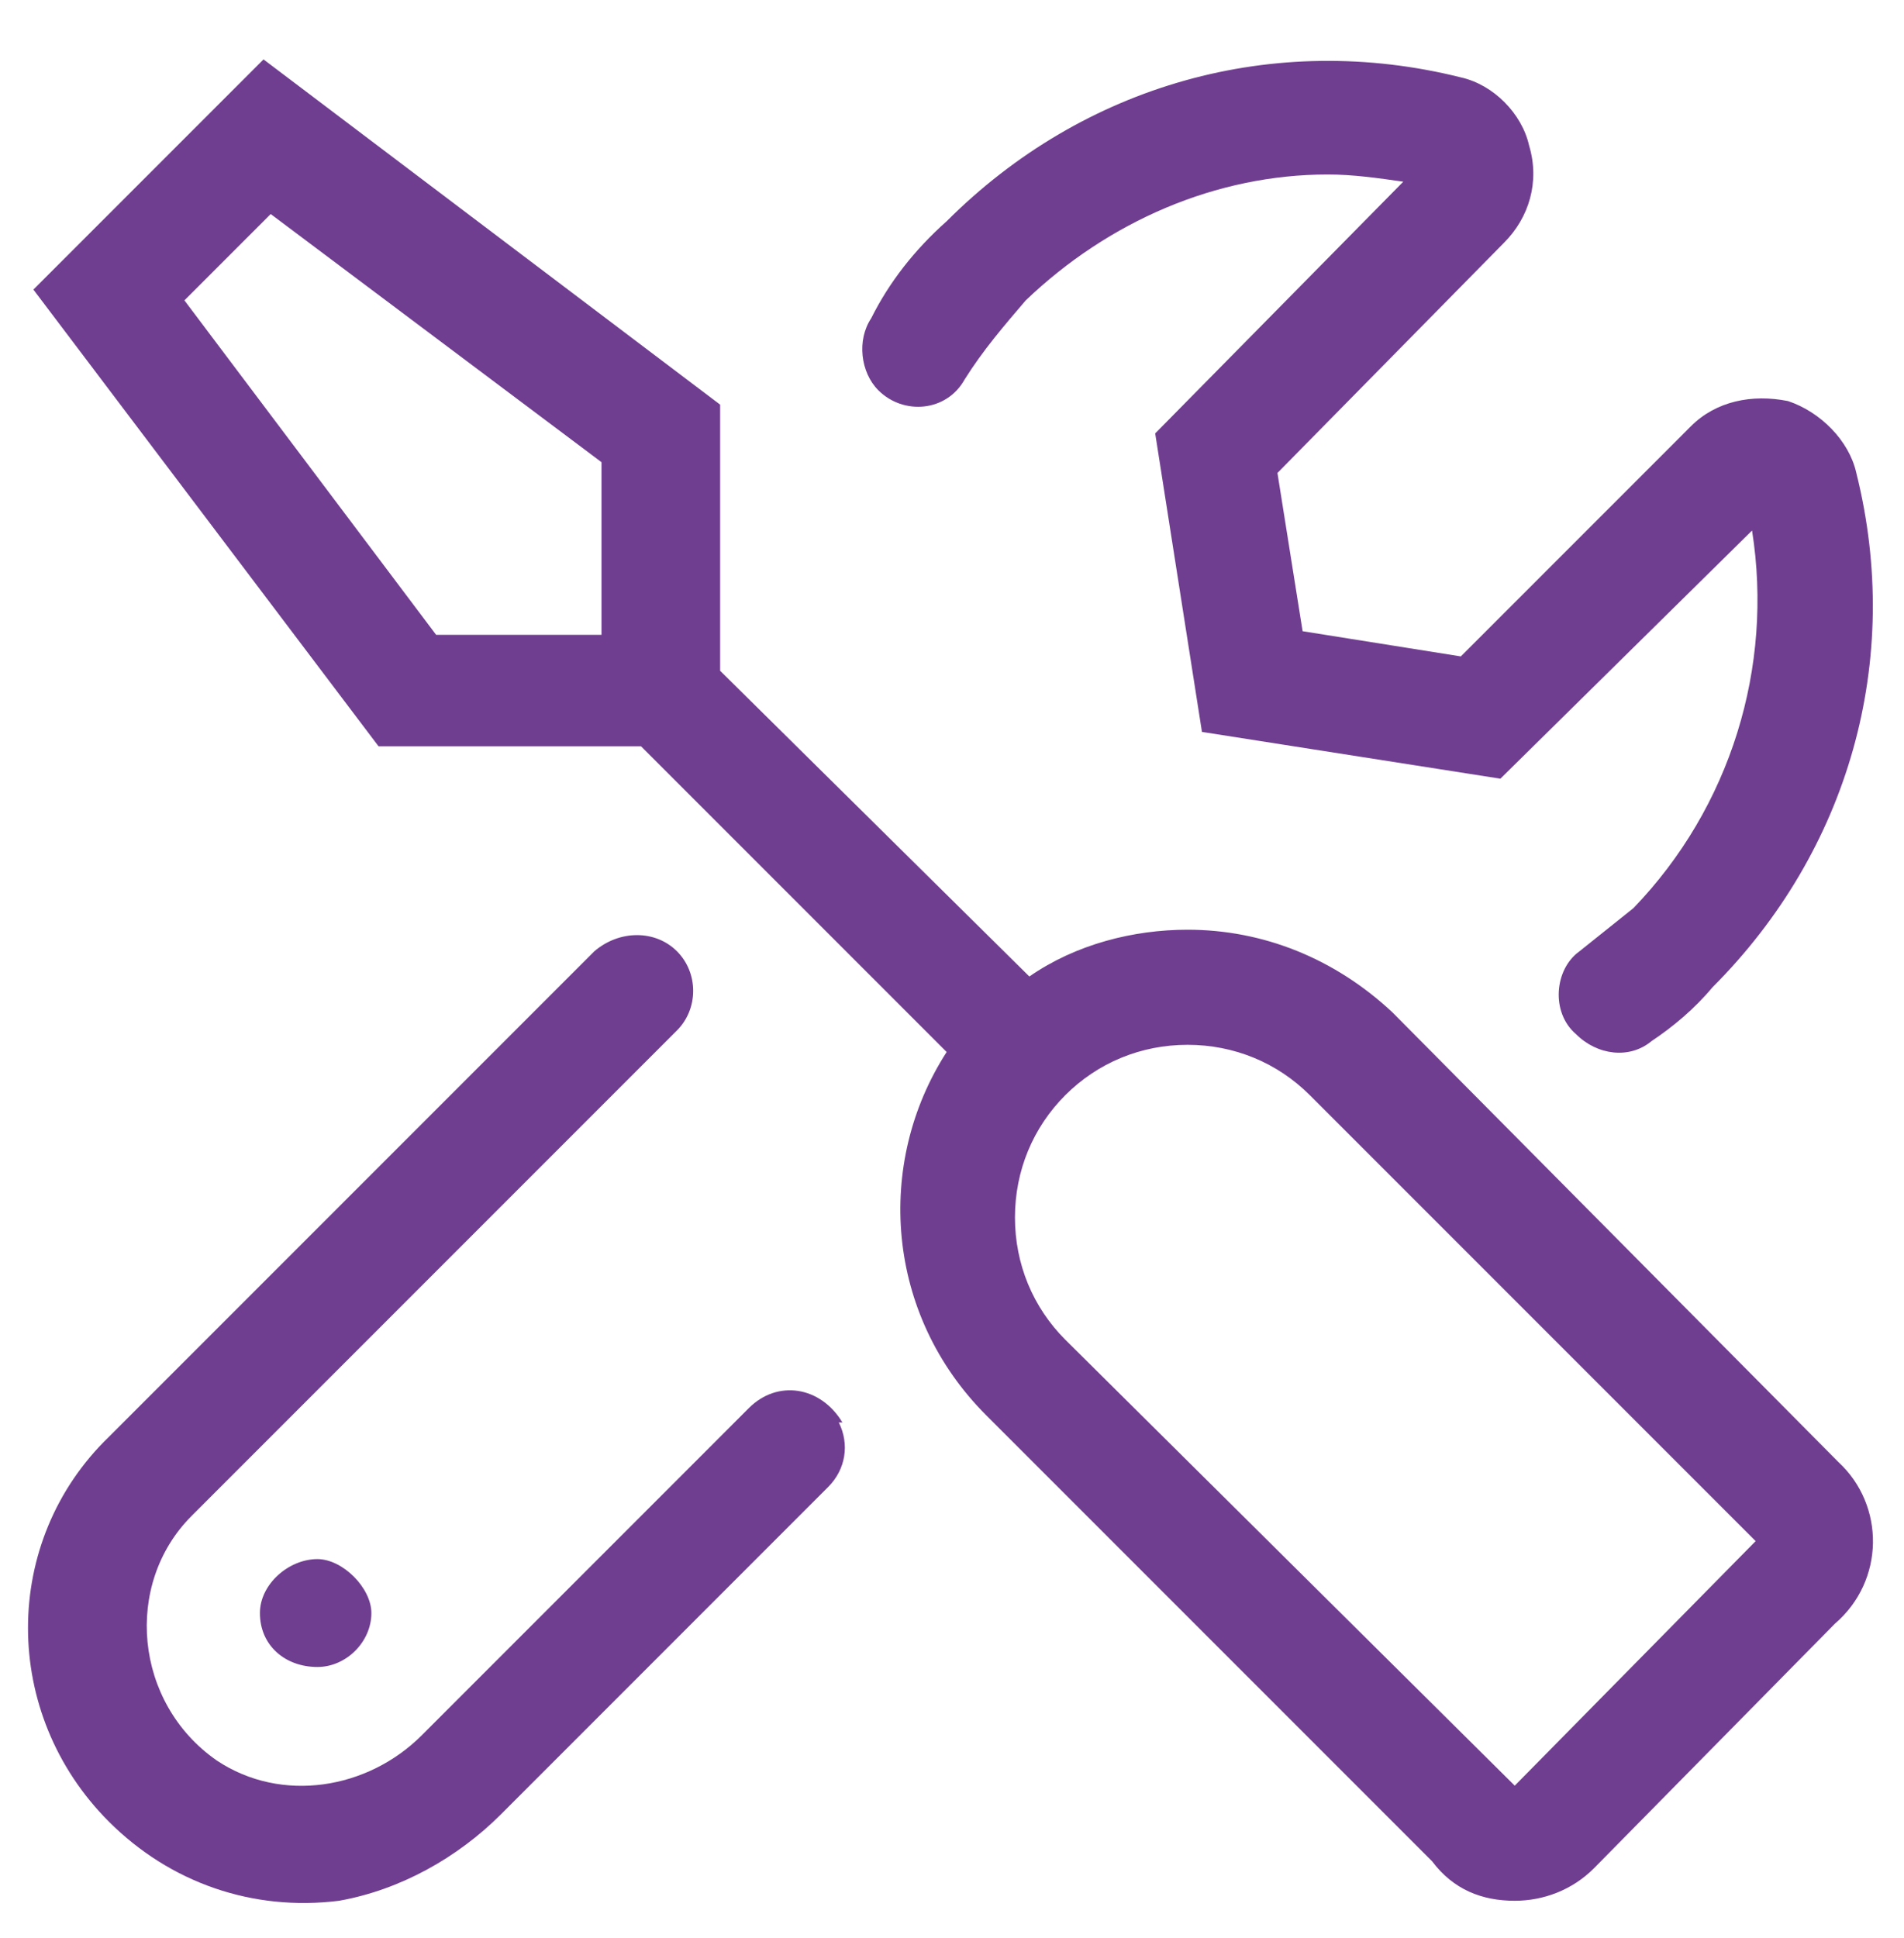 <svg width="57" height="58" viewBox="0 0 57 58" fill="#703e90" xmlns="http://www.w3.org/2000/svg">
<path d="M25.219 42.573C25.219 42.573 25.219 42.573 25.111 42.573C25.434 43.219 25.326 43.972 24.788 44.51L14.993 54.306C13.701 55.597 11.979 56.566 10.149 56.889C7.566 57.212 5.09 56.351 3.26 54.521C0.031 51.292 0.031 46.125 3.26 43.004L17.792 28.472C18.545 27.826 19.622 27.826 20.267 28.472C20.913 29.118 20.913 30.194 20.267 30.84L5.736 45.371C3.691 47.417 4.014 50.969 6.49 52.691C8.427 53.983 11.01 53.552 12.625 51.938L22.42 42.142C23.281 41.281 24.573 41.496 25.219 42.573ZM28.878 11.358C28.34 12.326 27.049 12.434 26.295 11.681C25.757 11.142 25.649 10.174 26.08 9.528C26.618 8.451 27.372 7.483 28.34 6.622C32.431 2.531 38.135 0.917 43.733 2.316C44.701 2.531 45.562 3.392 45.778 4.361C46.101 5.438 45.778 6.514 45.024 7.267L38.243 14.156L38.996 18.892L43.733 19.646L50.621 12.757C51.375 12.004 52.451 11.788 53.528 12.004C54.496 12.326 55.358 13.188 55.573 14.156C56.972 19.753 55.358 25.458 51.267 29.549C50.729 30.194 50.083 30.733 49.438 31.163C48.792 31.701 47.823 31.594 47.177 30.948C46.424 30.302 46.531 29.01 47.285 28.472C47.823 28.042 48.361 27.611 48.899 27.181C51.806 24.167 53.097 19.969 52.451 15.879L44.917 23.306L35.983 21.906L34.583 12.972L42.01 5.438C41.257 5.33 40.504 5.222 39.75 5.222C36.413 5.222 33.184 6.622 30.708 8.99C30.062 9.743 29.417 10.496 28.878 11.358ZM7.781 48.278C7.781 47.417 8.642 46.663 9.503 46.663C10.257 46.663 11.118 47.524 11.118 48.278C11.118 49.139 10.365 49.892 9.503 49.892C8.535 49.892 7.781 49.246 7.781 48.278ZM55.035 43.757C56.434 45.049 56.434 47.309 54.927 48.601L47.715 55.92C47.069 56.566 46.208 56.889 45.347 56.889C44.379 56.889 43.517 56.566 42.871 55.705L29.524 42.358C26.51 39.344 26.188 34.823 28.34 31.486L19.191 22.337H11.333L1 8.667L7.889 1.778L21.559 12.111V20.076L30.816 29.226C32.215 28.257 33.938 27.826 35.552 27.826C37.812 27.826 39.965 28.688 41.688 30.302L55.035 43.757ZM18.115 19H18.007V13.833L8.104 6.406L5.521 8.99L13.056 19H18.115ZM45.347 53.444L52.559 46.125L39.212 32.778C38.243 31.809 36.951 31.271 35.552 31.271C34.153 31.271 32.861 31.809 31.892 32.778C30.924 33.746 30.385 35.038 30.385 36.438C30.385 37.837 30.924 39.129 31.892 40.097L45.347 53.444Z" fill="#703e90"/>
</svg>
